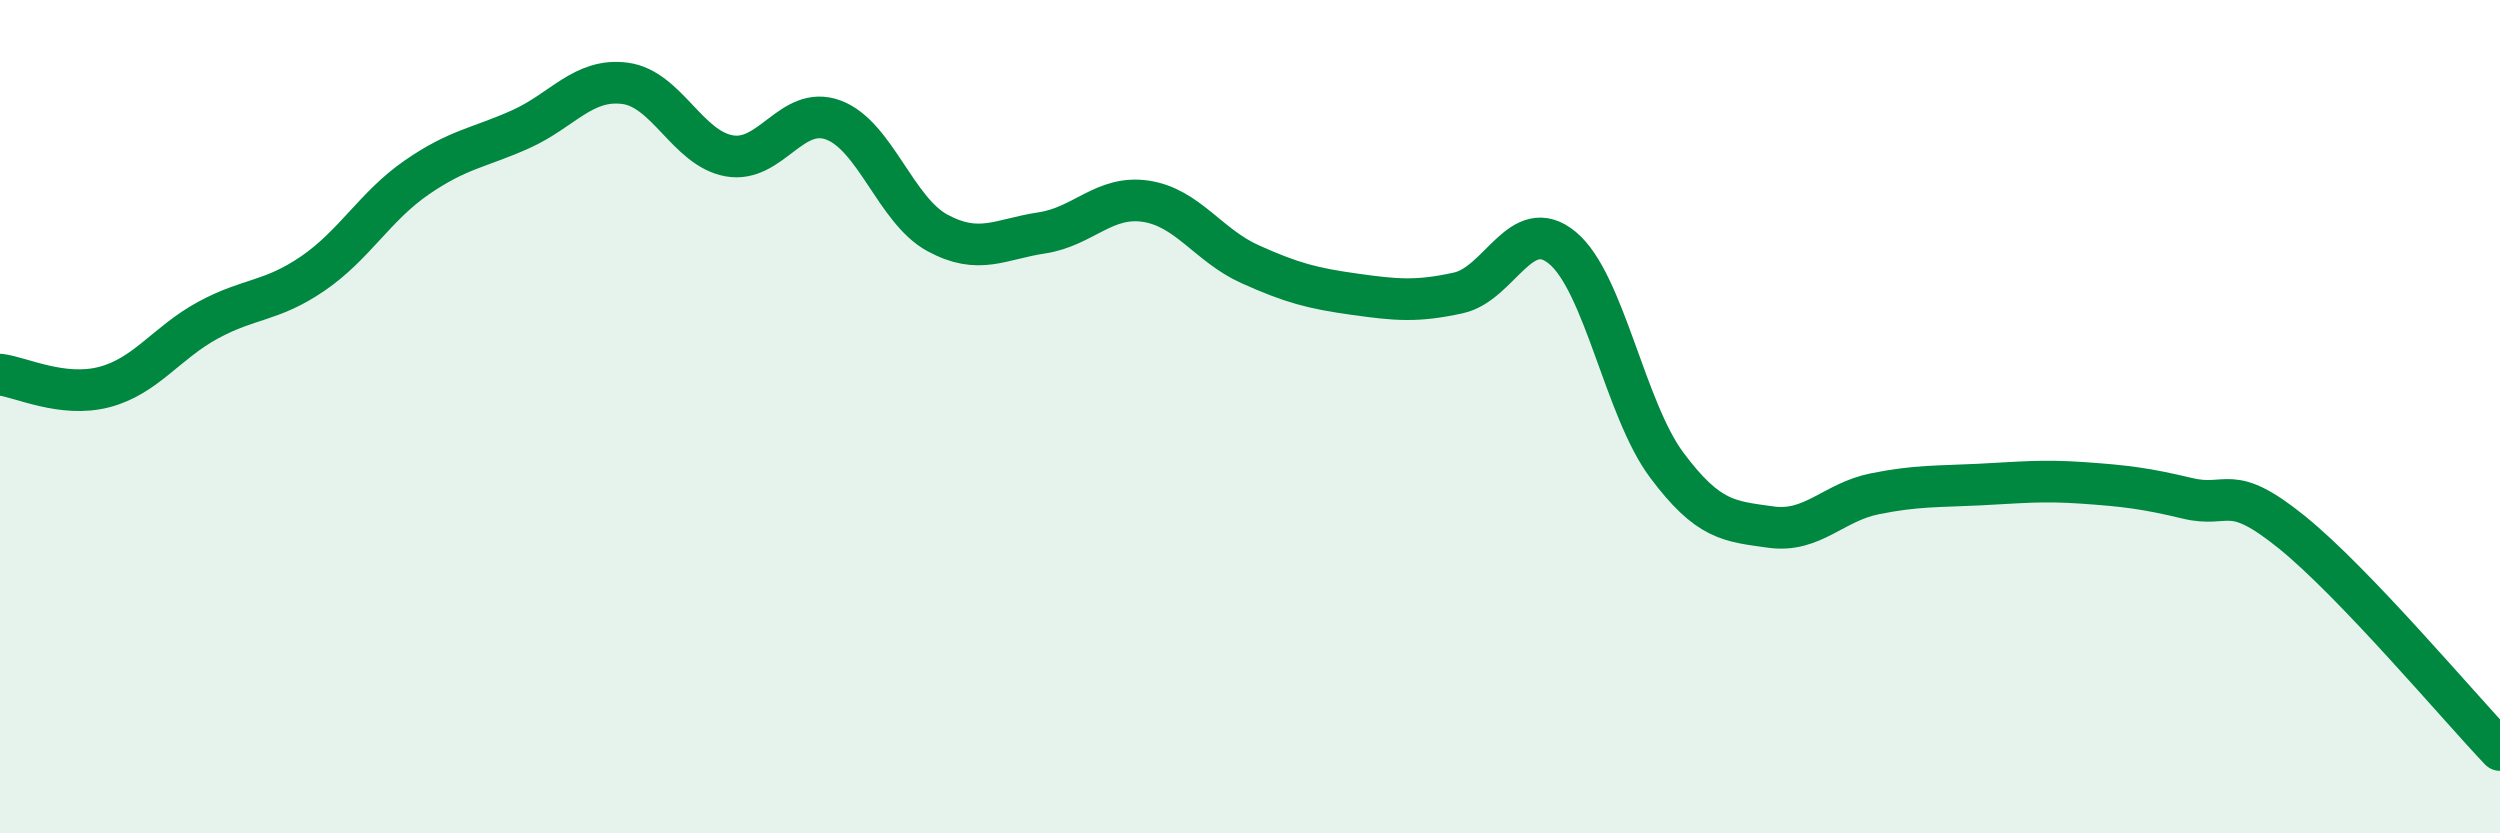 
    <svg width="60" height="20" viewBox="0 0 60 20" xmlns="http://www.w3.org/2000/svg">
      <path
        d="M 0,8.99 C 0.5,9.05 1.5,9.55 2.5,9.29 C 3.5,9.03 4,8.22 5,7.68 C 6,7.14 6.5,7.25 7.5,6.57 C 8.5,5.89 9,4.95 10,4.26 C 11,3.57 11.5,3.55 12.5,3.1 C 13.5,2.65 14,1.87 15,2 C 16,2.13 16.5,3.56 17.5,3.74 C 18.5,3.92 19,2.51 20,2.88 C 21,3.25 21.5,5.05 22.5,5.59 C 23.5,6.13 24,5.74 25,5.59 C 26,5.44 26.5,4.68 27.5,4.83 C 28.5,4.98 29,5.89 30,6.34 C 31,6.79 31.5,6.92 32.5,7.06 C 33.5,7.2 34,7.25 35,7.03 C 36,6.81 36.5,5.12 37.5,5.95 C 38.5,6.78 39,9.82 40,11.16 C 41,12.5 41.5,12.51 42.5,12.65 C 43.5,12.79 44,12.05 45,11.85 C 46,11.65 46.5,11.68 47.5,11.63 C 48.5,11.58 49,11.52 50,11.59 C 51,11.66 51.5,11.72 52.5,11.96 C 53.5,12.2 53.5,11.56 55,12.77 C 56.5,13.98 59,16.95 60,18L60 20L0 20Z"
        fill="#008740"
        opacity="0.1"
        stroke-linecap="round"
        stroke-linejoin="round"
      />
      <path
        d="M 0,8.99 C 0.5,9.05 1.5,9.55 2.5,9.29 C 3.5,9.03 4,8.22 5,7.68 C 6,7.14 6.5,7.25 7.5,6.57 C 8.5,5.89 9,4.95 10,4.26 C 11,3.57 11.5,3.55 12.5,3.1 C 13.5,2.65 14,1.87 15,2 C 16,2.13 16.5,3.56 17.5,3.74 C 18.5,3.92 19,2.51 20,2.88 C 21,3.25 21.5,5.05 22.5,5.59 C 23.5,6.13 24,5.74 25,5.59 C 26,5.44 26.5,4.68 27.5,4.83 C 28.5,4.98 29,5.89 30,6.34 C 31,6.79 31.5,6.92 32.5,7.06 C 33.5,7.2 34,7.25 35,7.03 C 36,6.81 36.5,5.12 37.5,5.95 C 38.5,6.78 39,9.82 40,11.16 C 41,12.5 41.5,12.51 42.5,12.65 C 43.5,12.79 44,12.05 45,11.85 C 46,11.65 46.5,11.68 47.5,11.63 C 48.5,11.58 49,11.52 50,11.59 C 51,11.66 51.5,11.72 52.5,11.96 C 53.5,12.2 53.5,11.56 55,12.77 C 56.5,13.98 59,16.95 60,18"
        stroke="#008740"
        stroke-width="1"
        fill="none"
        stroke-linecap="round"
        stroke-linejoin="round"
      />
    </svg>
  